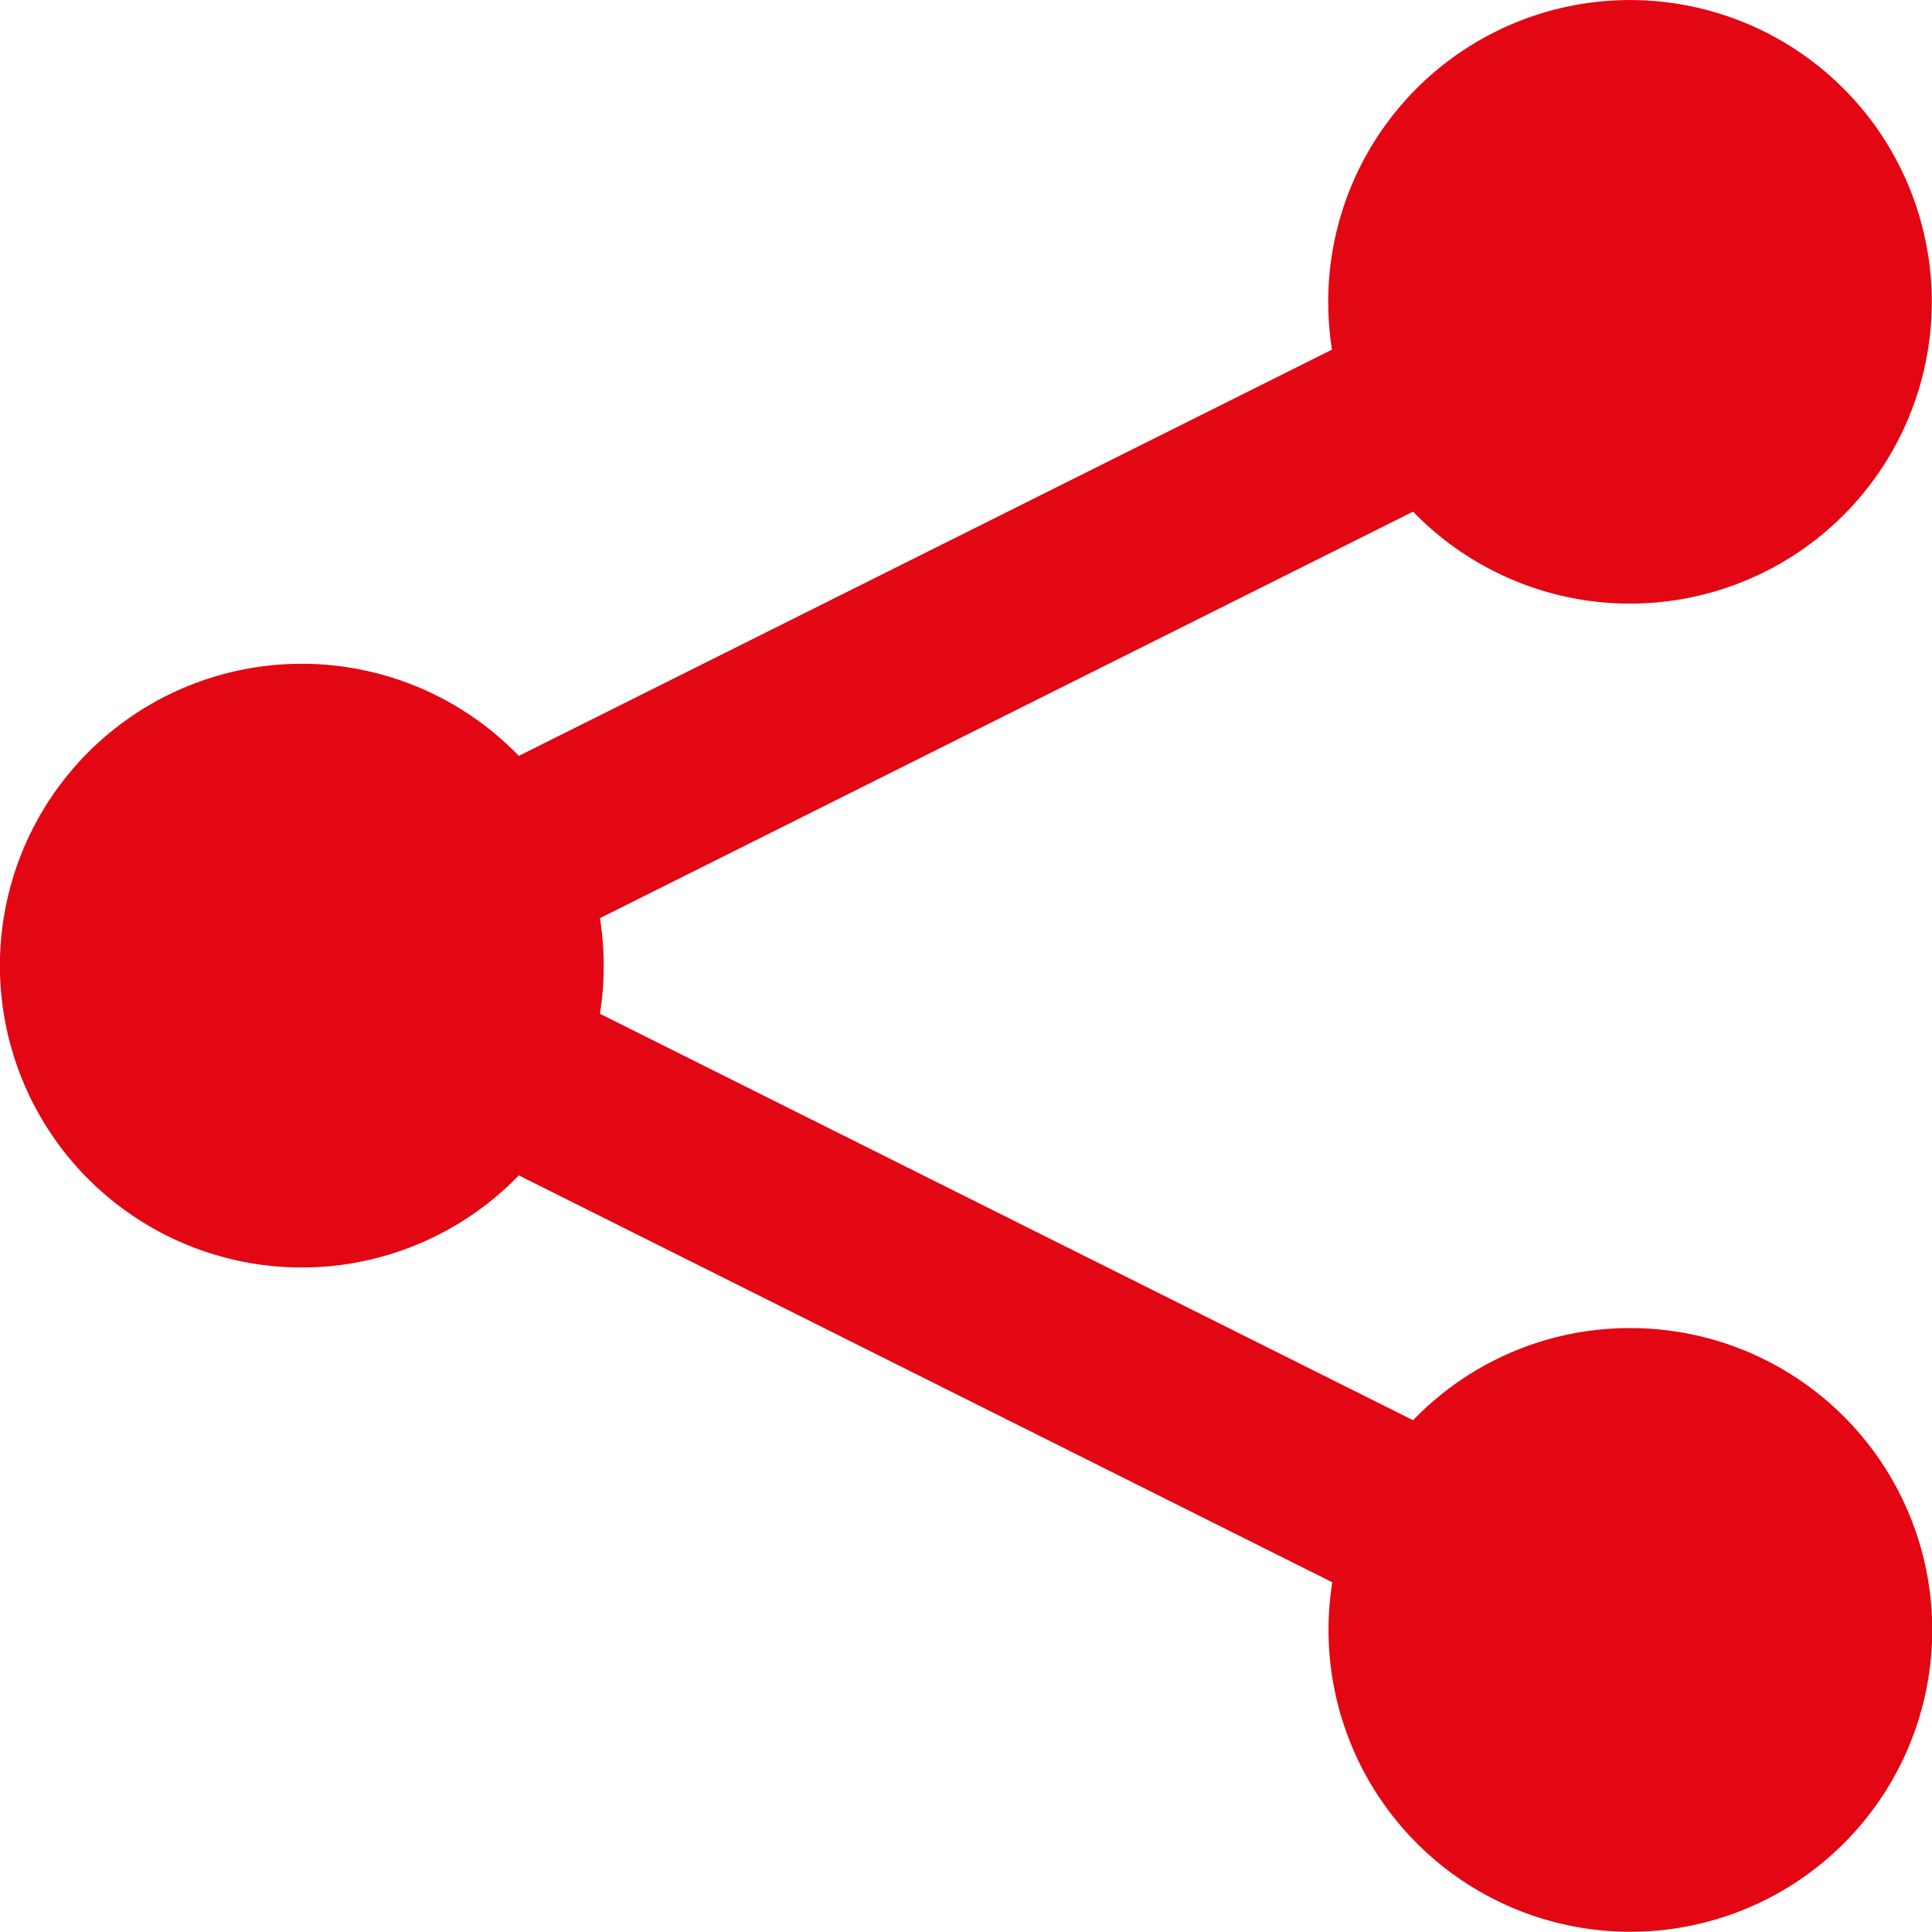 <svg xmlns="http://www.w3.org/2000/svg" width="25.999" height="25.999" viewBox="0 0 25.999 25.999"><path id="share-icon" d="M24.507 19.8a4.049 4.049 0 00-2.92 1.24l-10.943-5.47a4.065 4.065 0 000-1.286l10.943-5.471a4.061 4.061 0 10-1.142-2.823 4.091 4.091 0 00.051.643L9.553 12.1a4.062 4.062 0 100 5.645L20.5 23.221a4.062 4.062 0 104.007-3.421z" transform="translate(-2.571 -1.928)" fill="#e30613"/></svg>